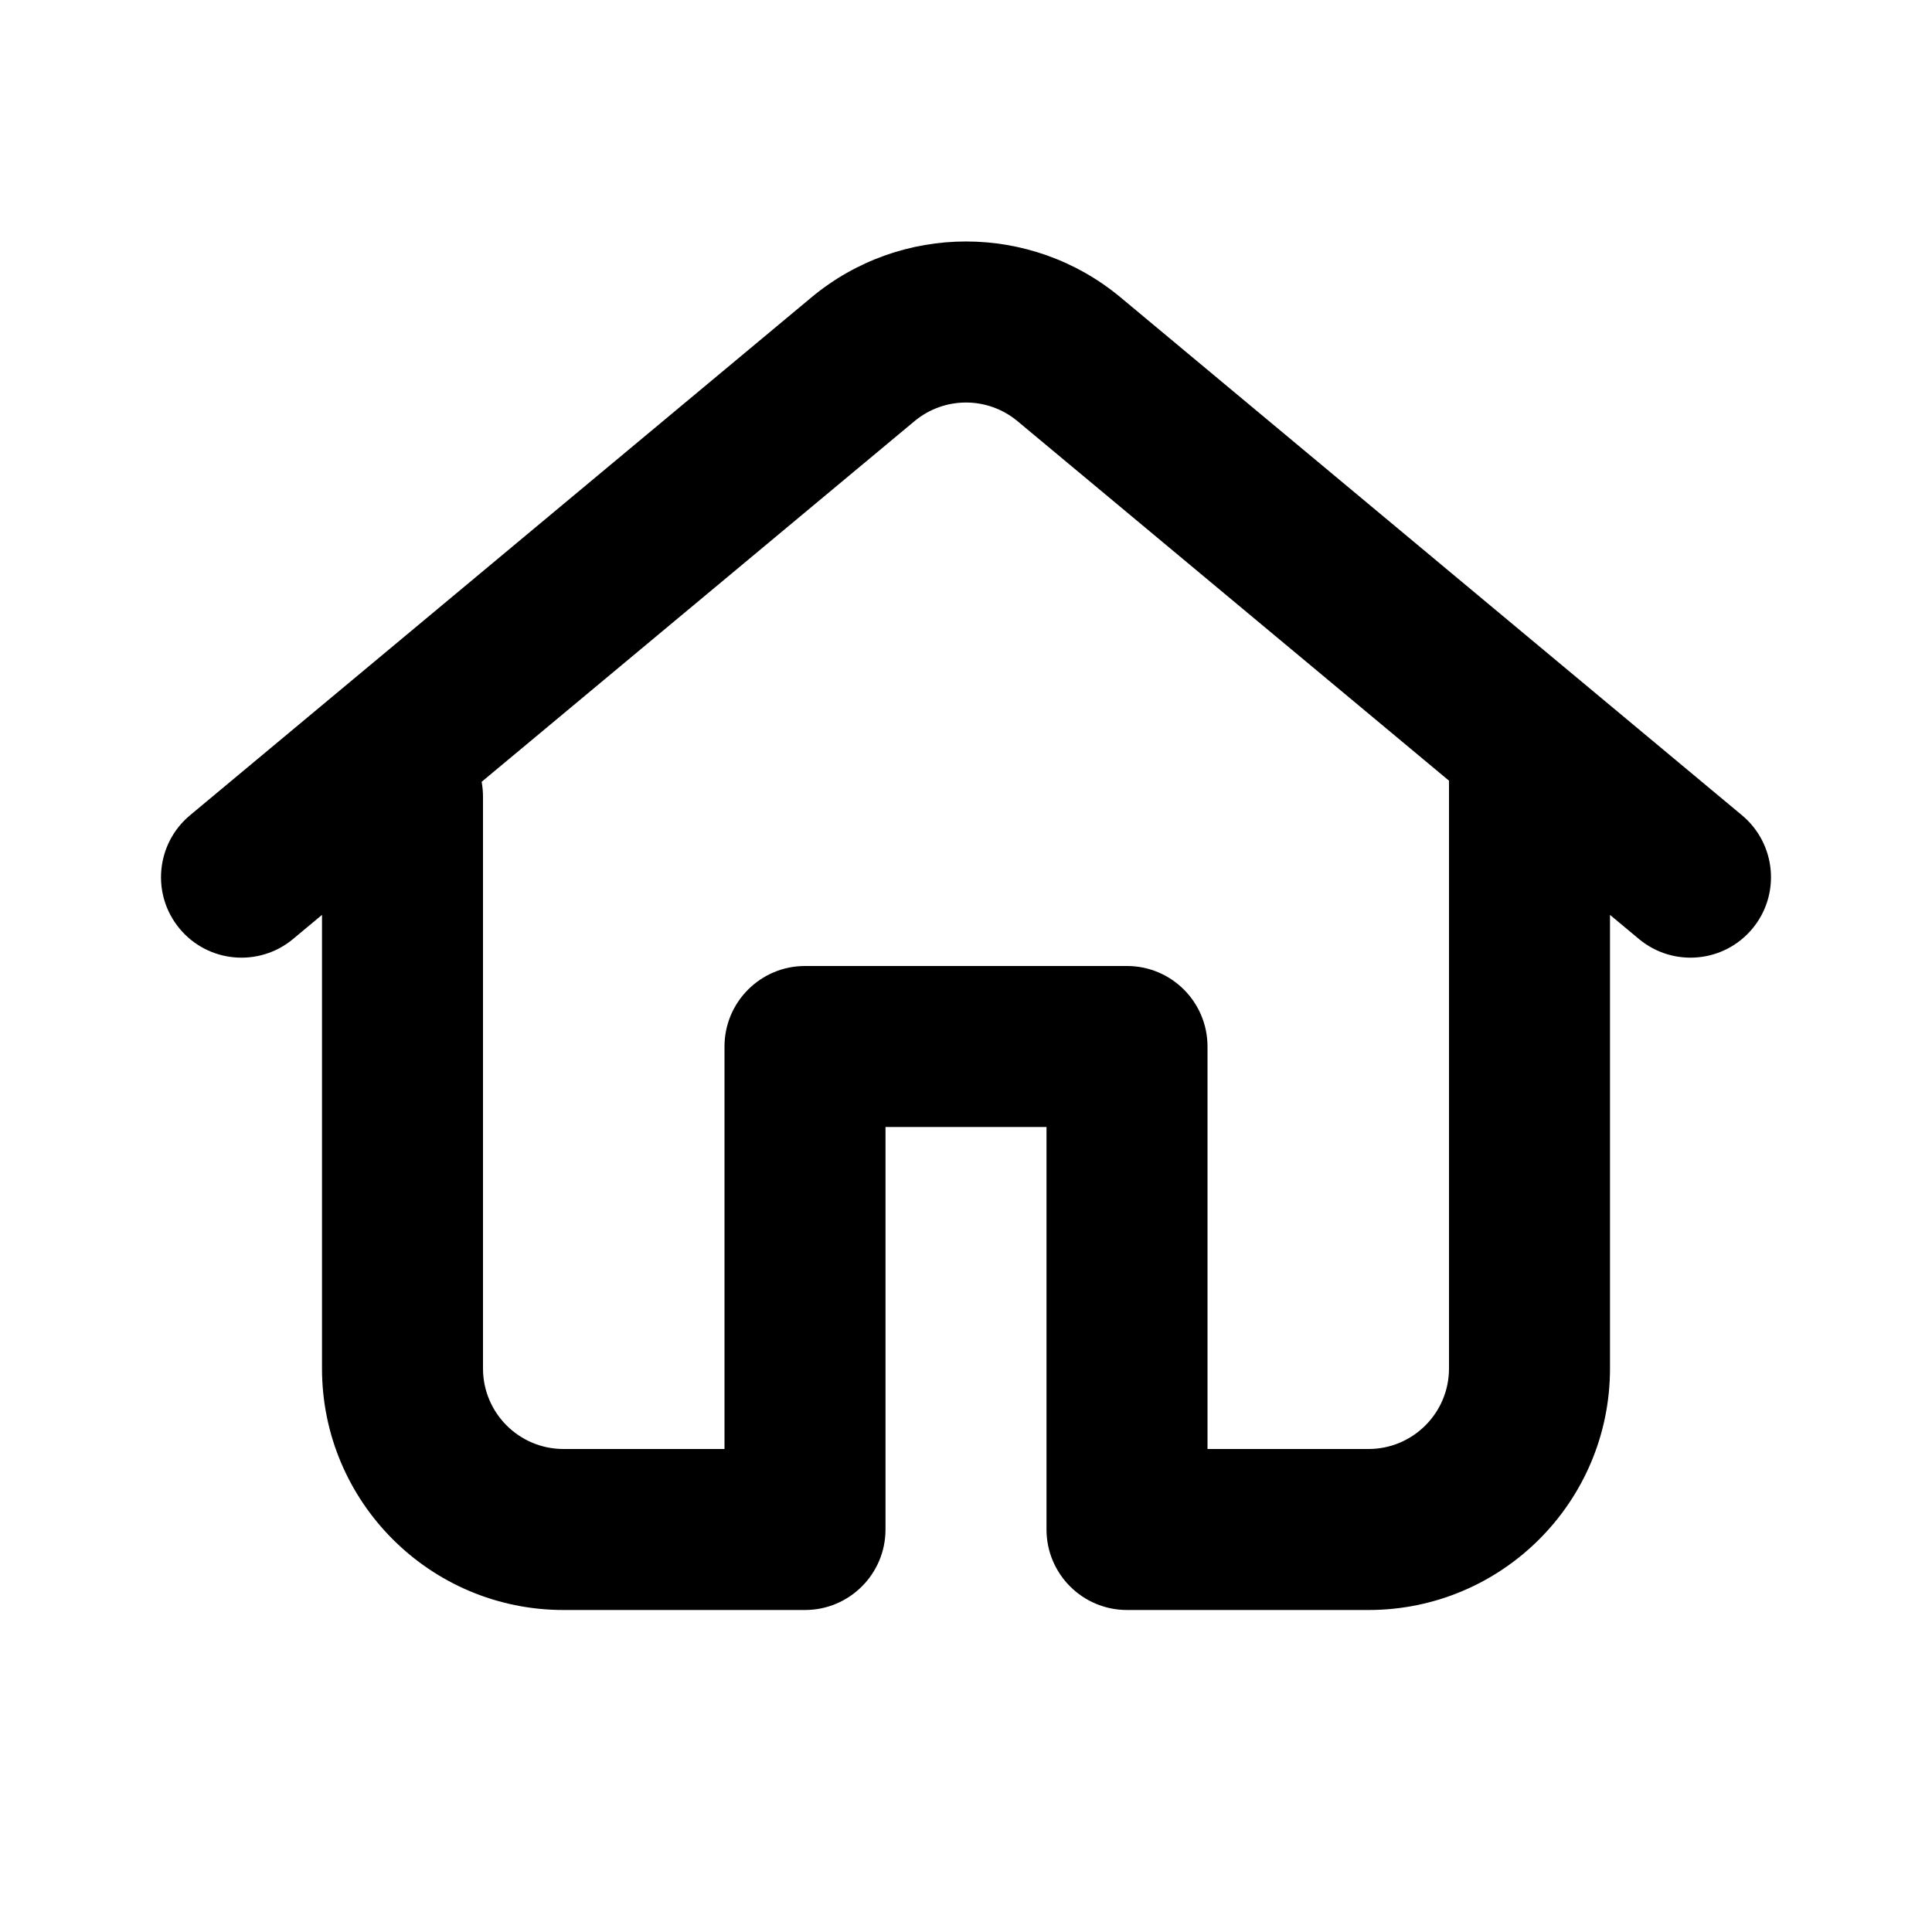 <svg width="24" height="24" viewBox="0 0 24 24" fill="none" xmlns="http://www.w3.org/2000/svg">
<path fill-rule="evenodd" clip-rule="evenodd" d="M4 11.365L3.64 11.665C3.216 12.018 2.585 11.961 2.232 11.537C1.878 11.113 1.936 10.482 2.36 10.128L10.079 3.695C11.192 2.768 12.808 2.768 13.921 3.695L21.64 10.128C22.064 10.482 22.122 11.113 21.768 11.537C21.415 11.961 20.784 12.018 20.36 11.665L20 11.365V17C20 18.657 18.657 20 17 20H14C13.448 20 13 19.552 13 19V14H11V19C11 19.552 10.552 20 10 20H7C5.343 20 4 18.657 4 17V11.365ZM11.36 5.232C11.731 4.923 12.269 4.923 12.64 5.232L18 9.698V17C18 17.552 17.552 18 17 18H15V13C15 12.448 14.552 12 14 12H10C9.448 12 9 12.448 9 13V18H7C6.448 18 6 17.552 6 17V9.897C6 9.834 5.994 9.772 5.983 9.712L11.36 5.232Z" fill="black"/>
</svg>
